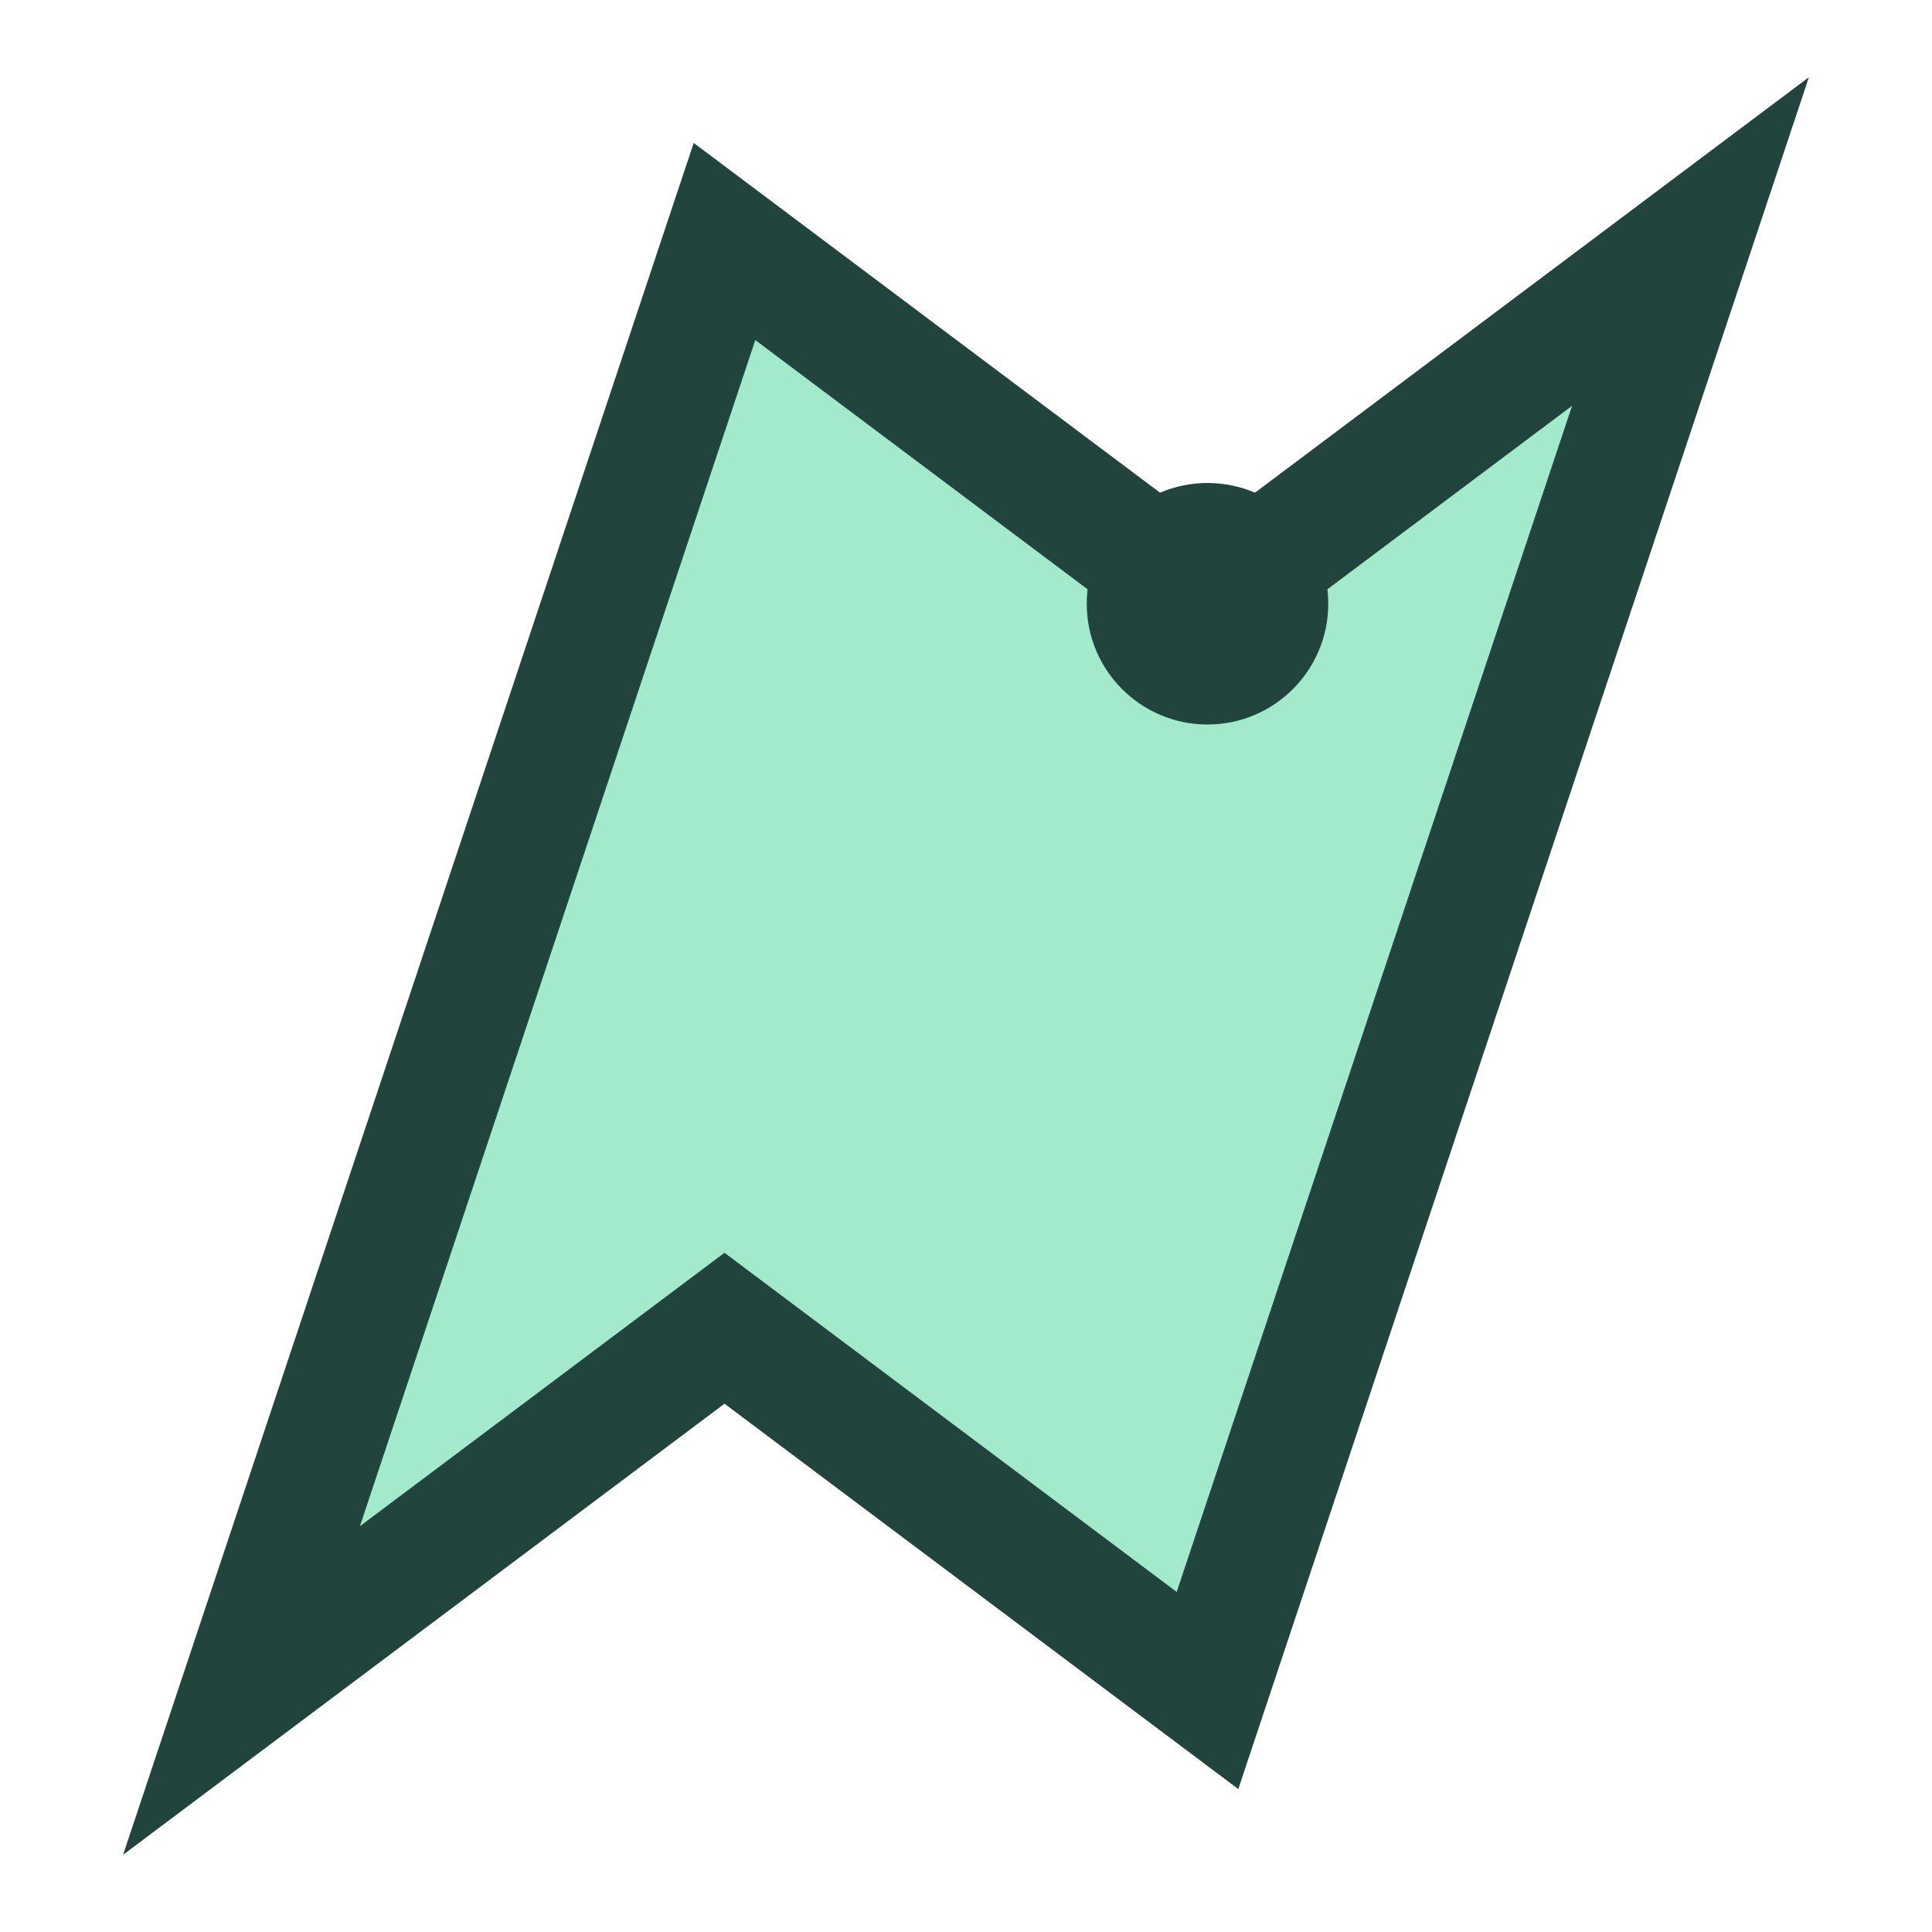 <?xml version="1.0" encoding="UTF-8"?>
<svg xmlns="http://www.w3.org/2000/svg" width="32" height="32" viewBox="0 0 32 32"><polygon points="4,28 12,22 20,28 28,4 20,10 12,4" fill="#A3EACD" stroke="#21443C" stroke-width="2"/><circle cx="20" cy="10" r="2" fill="#21443C"/></svg>